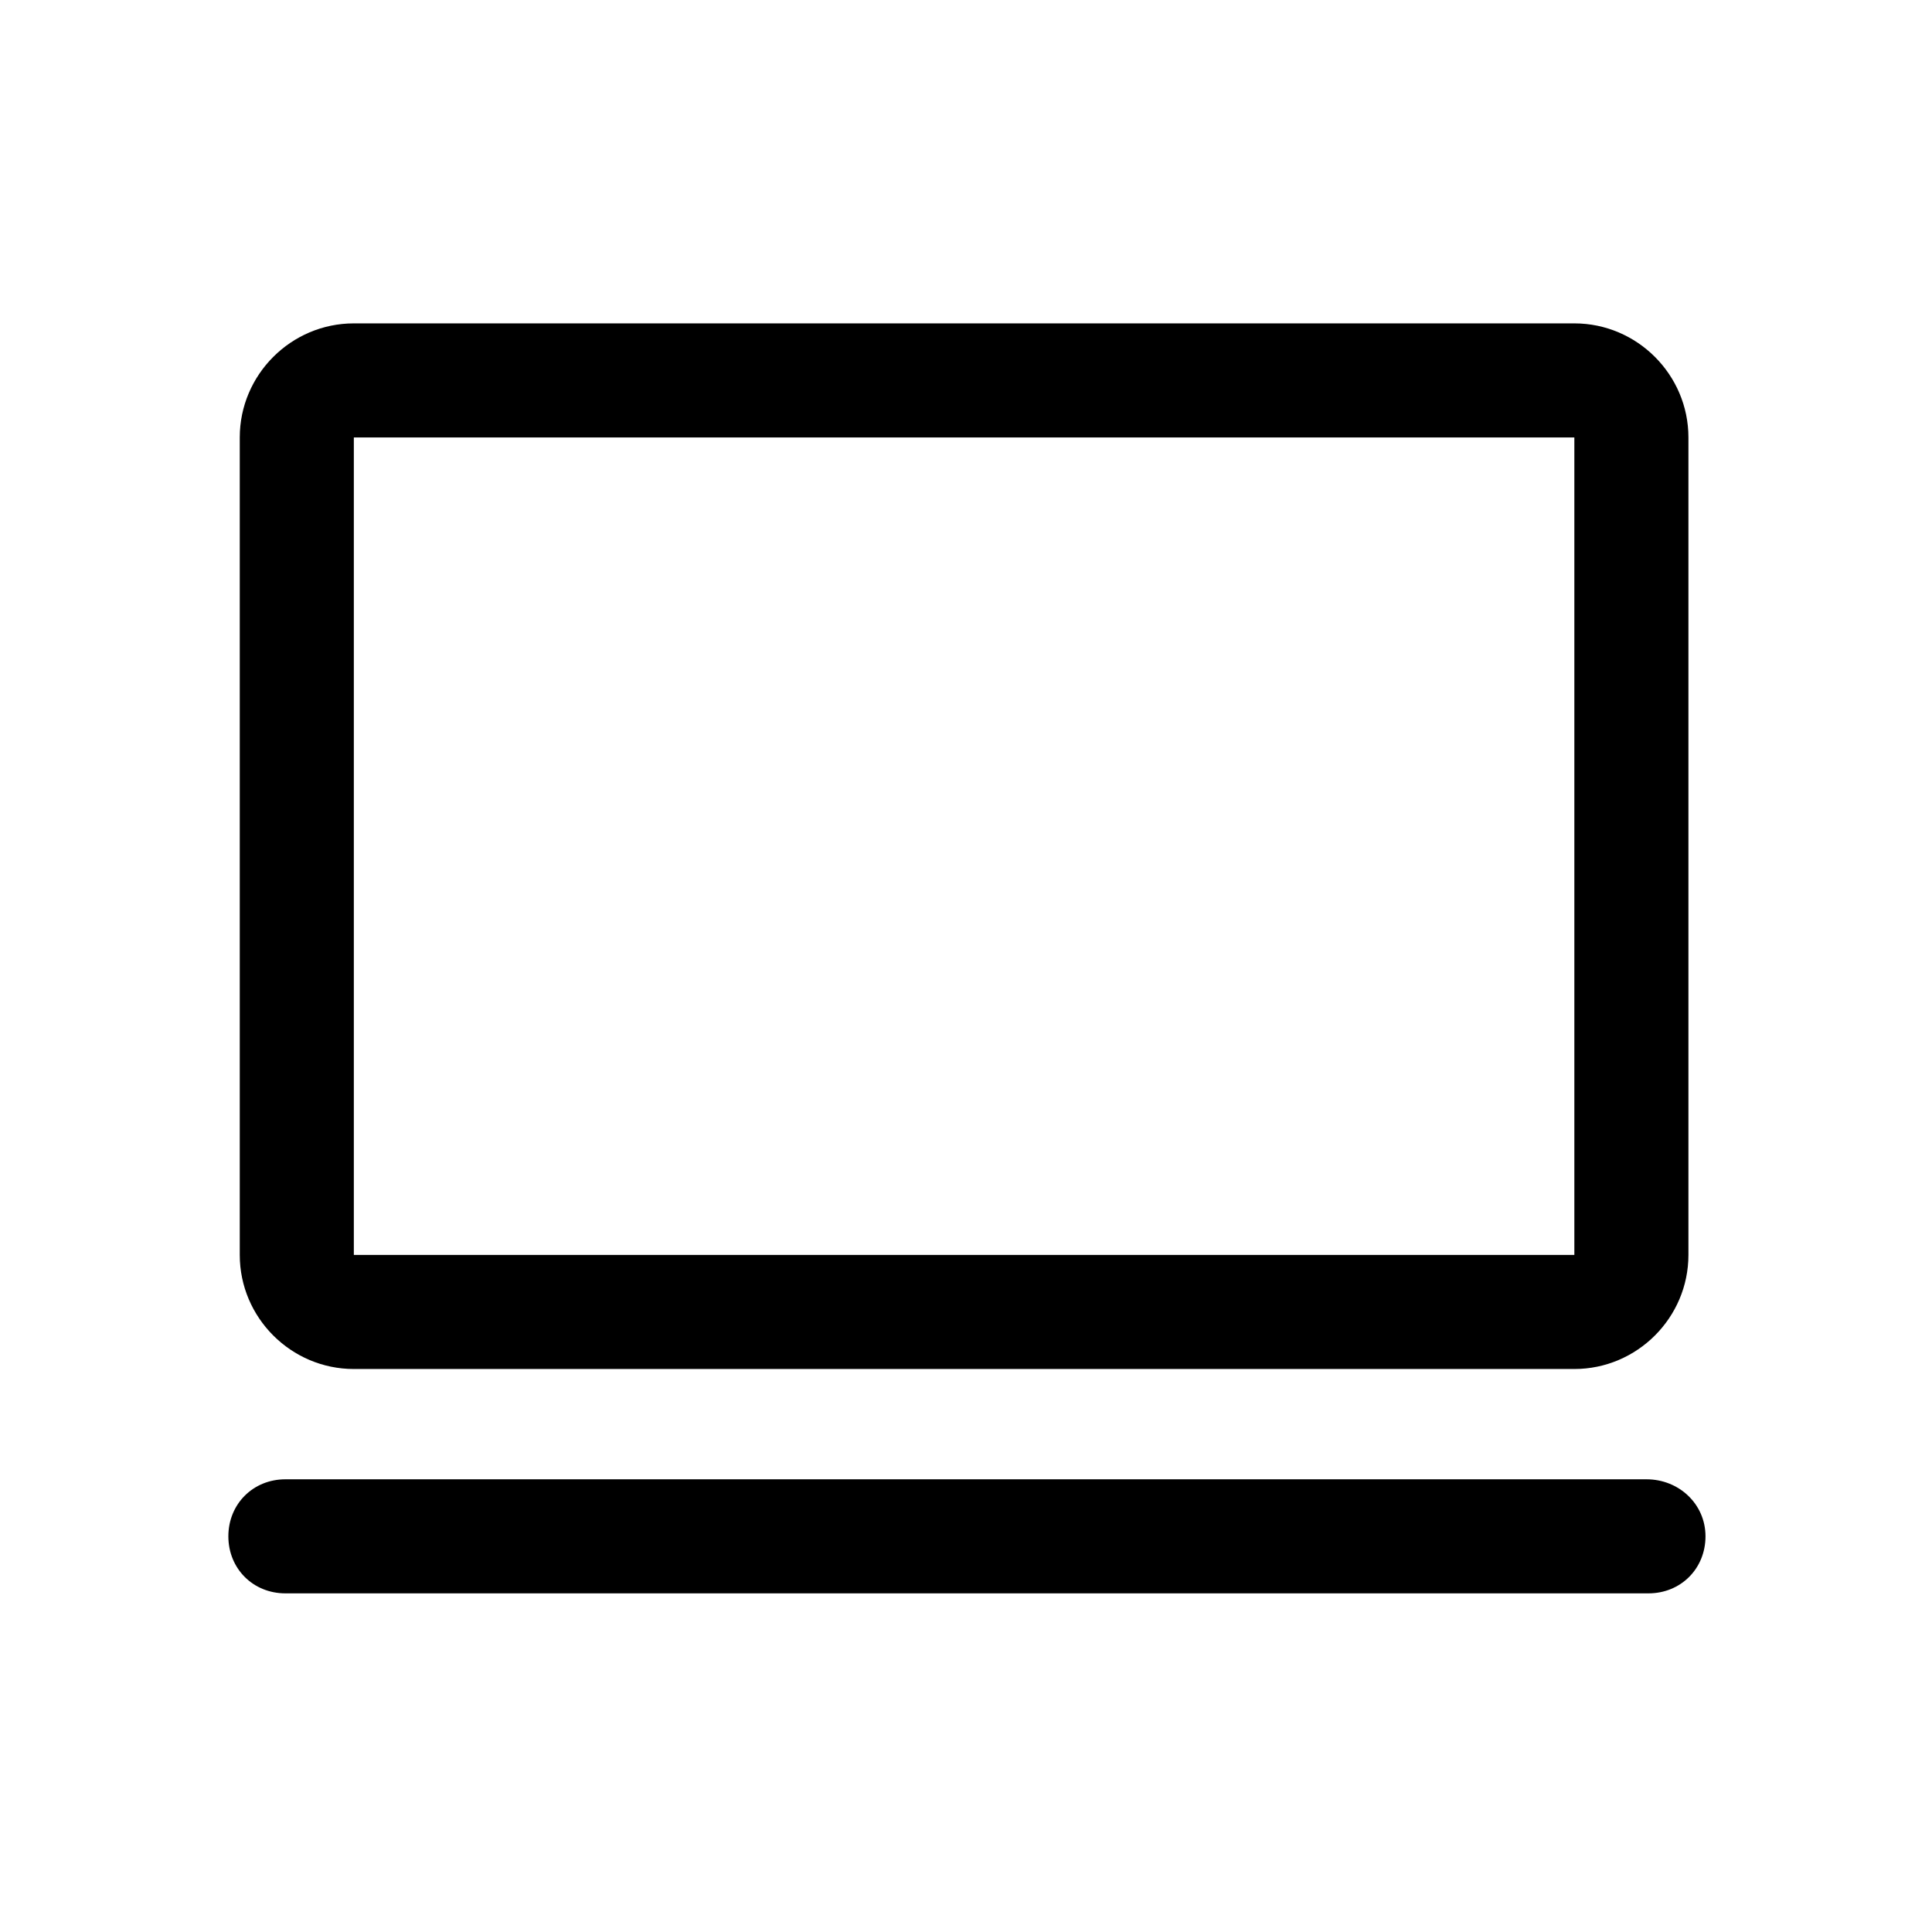 <?xml version="1.0" encoding="UTF-8"?>
<!-- Uploaded to: SVG Repo, www.svgrepo.com, Generator: SVG Repo Mixer Tools -->
<svg fill="#000000" width="800px" height="800px" version="1.1" viewBox="144 144 512 512" xmlns="http://www.w3.org/2000/svg">
 <g>
  <path d="m237.77 506.8h323.45c16.625 0 30.23-13.602 30.23-30.23v-216.64c0-16.625-13.602-30.23-30.23-30.23h-323.45c-16.625 0-30.23 13.602-30.23 30.23v216.64c0 16.625 13.602 30.23 30.23 30.23zm0-246.87h323.45v216.64h-323.45z"/>
  <path d="m580.36 536.03h-360.73c-8.566 0-15.113 6.551-15.113 15.113 0 8.566 6.551 15.113 15.113 15.113h361.23c8.566 0 15.113-6.551 15.113-15.113 0-8.566-7.055-15.113-15.617-15.113z"/>
 </g>
</svg>